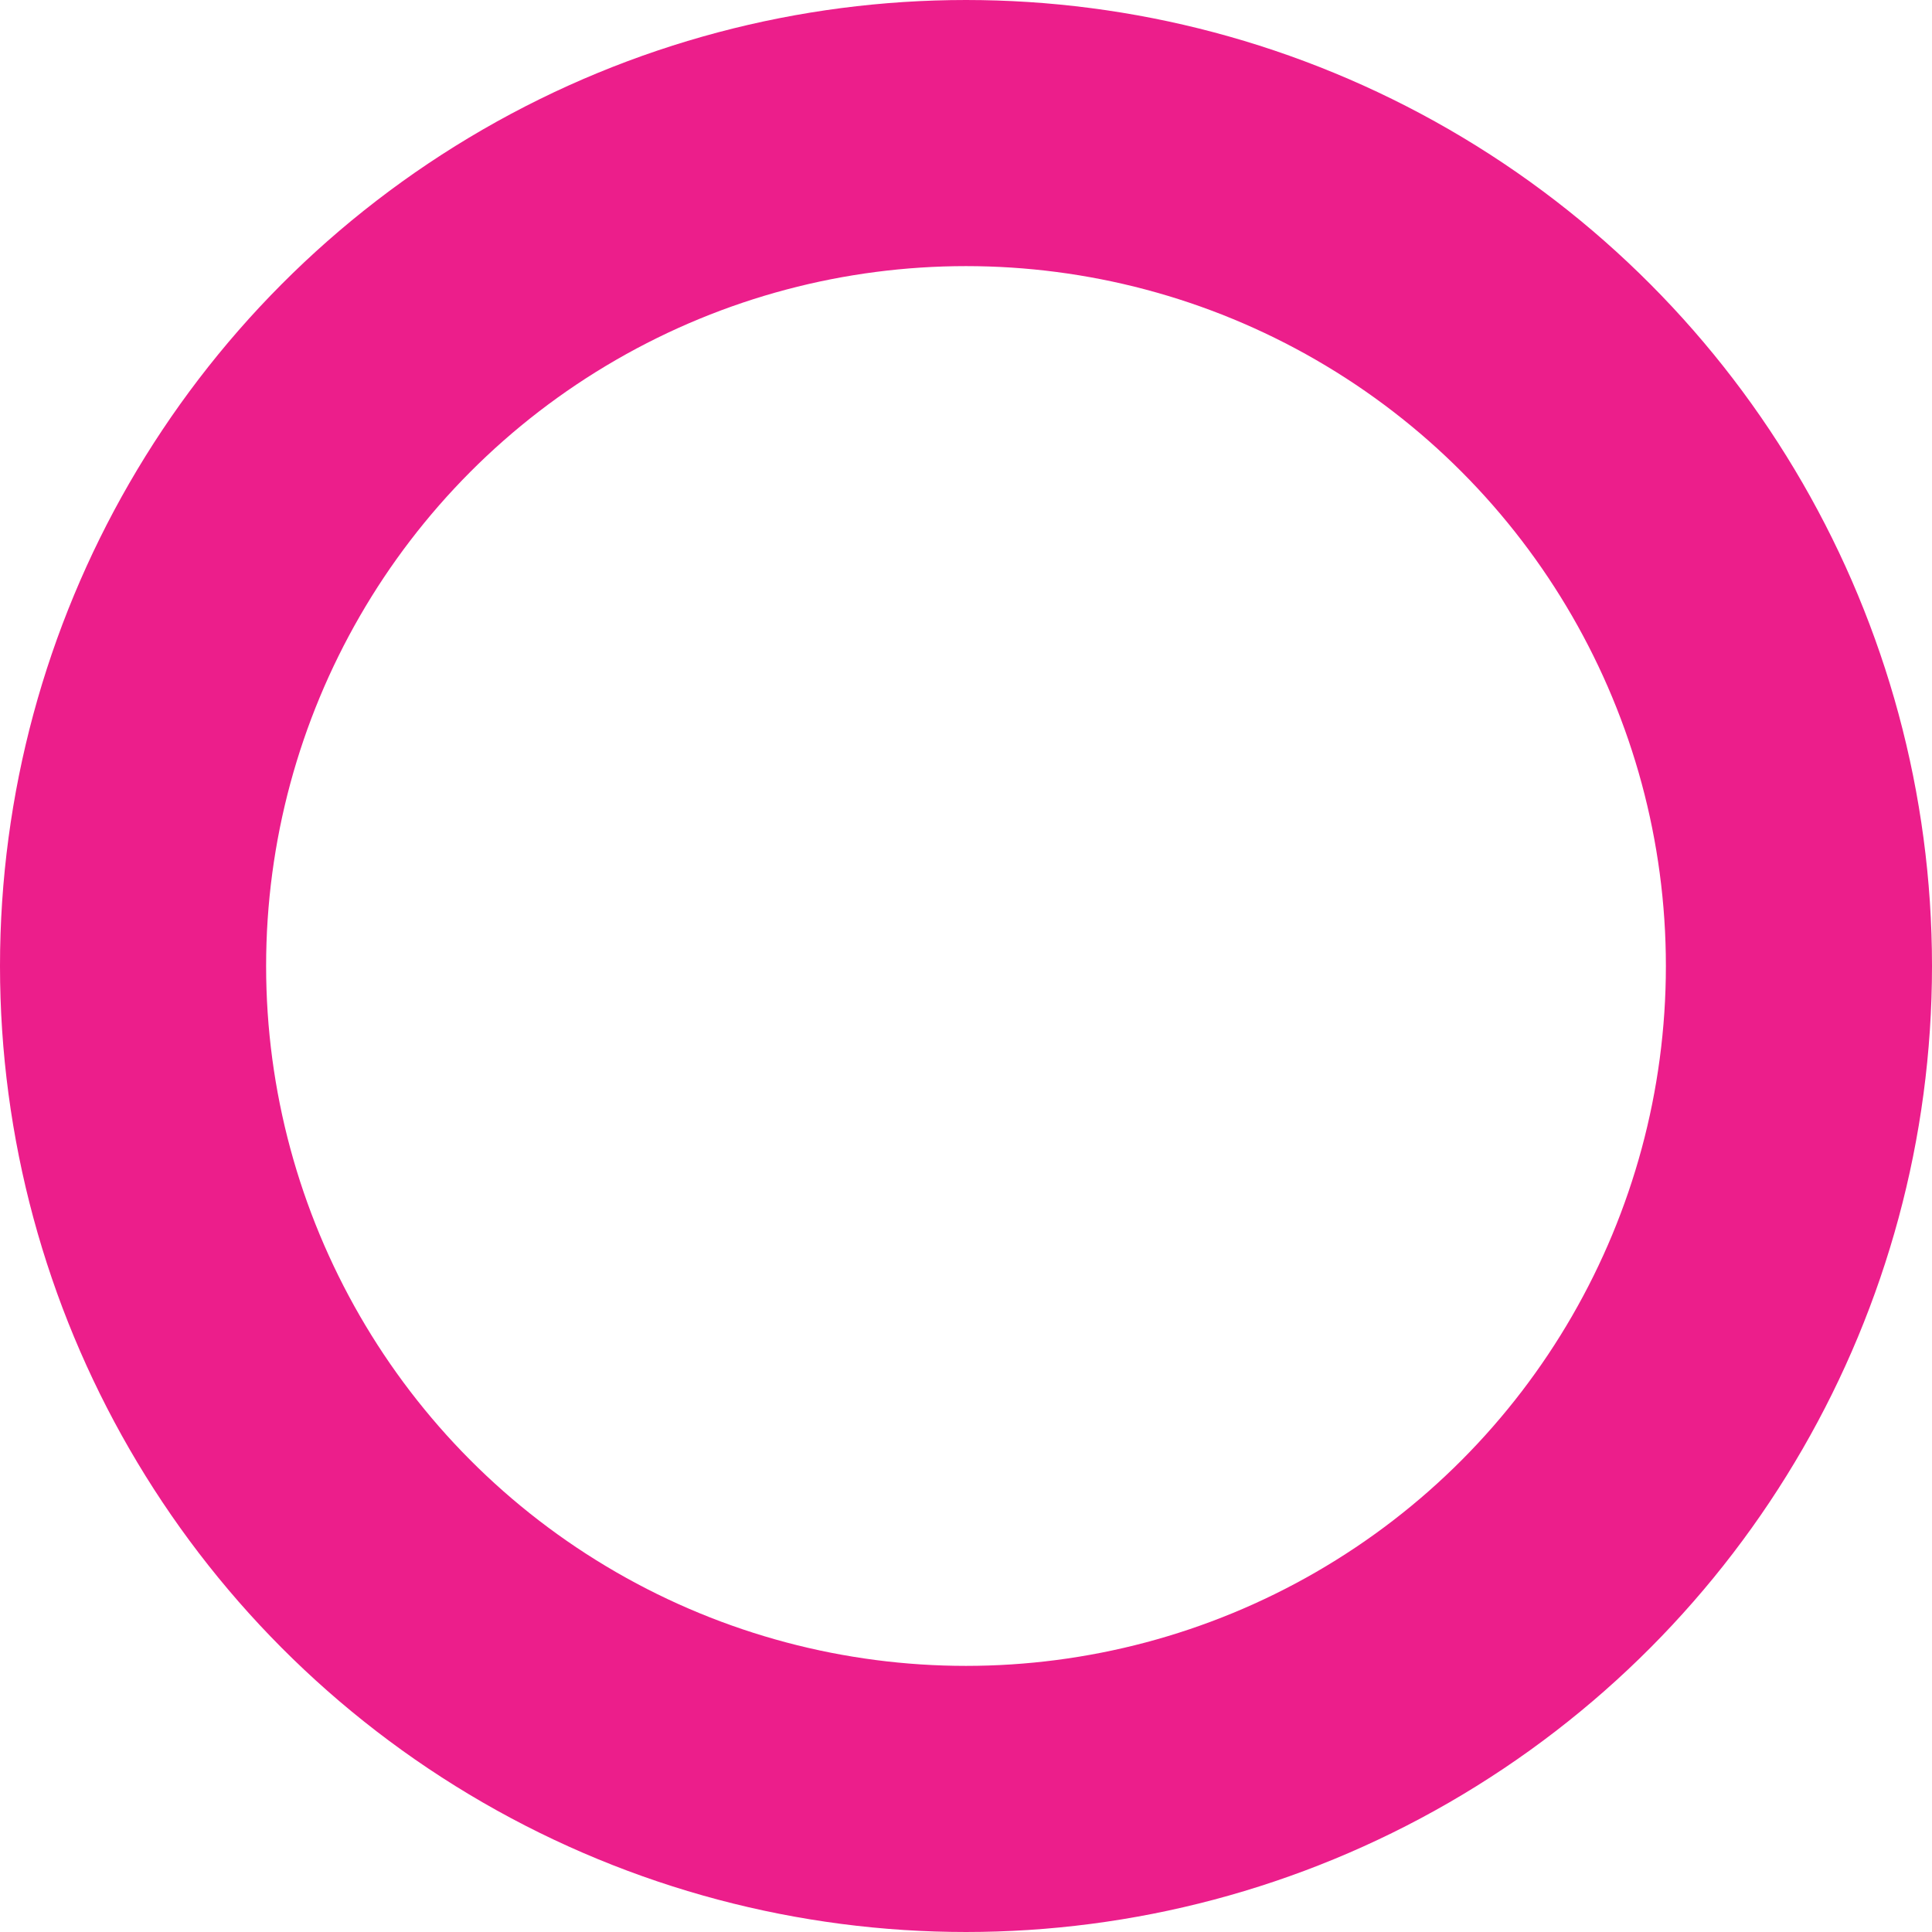 <svg xmlns="http://www.w3.org/2000/svg" width="726" height="726" viewBox="0 0 726 726"><g id="Ellipse_120" data-name="Ellipse 120" fill="none" stroke="#ec1e8b" stroke-width="100"><circle cx="363" cy="363" r="363" stroke="none"></circle><circle cx="363" cy="363" r="313" fill="none"></circle></g></svg>
